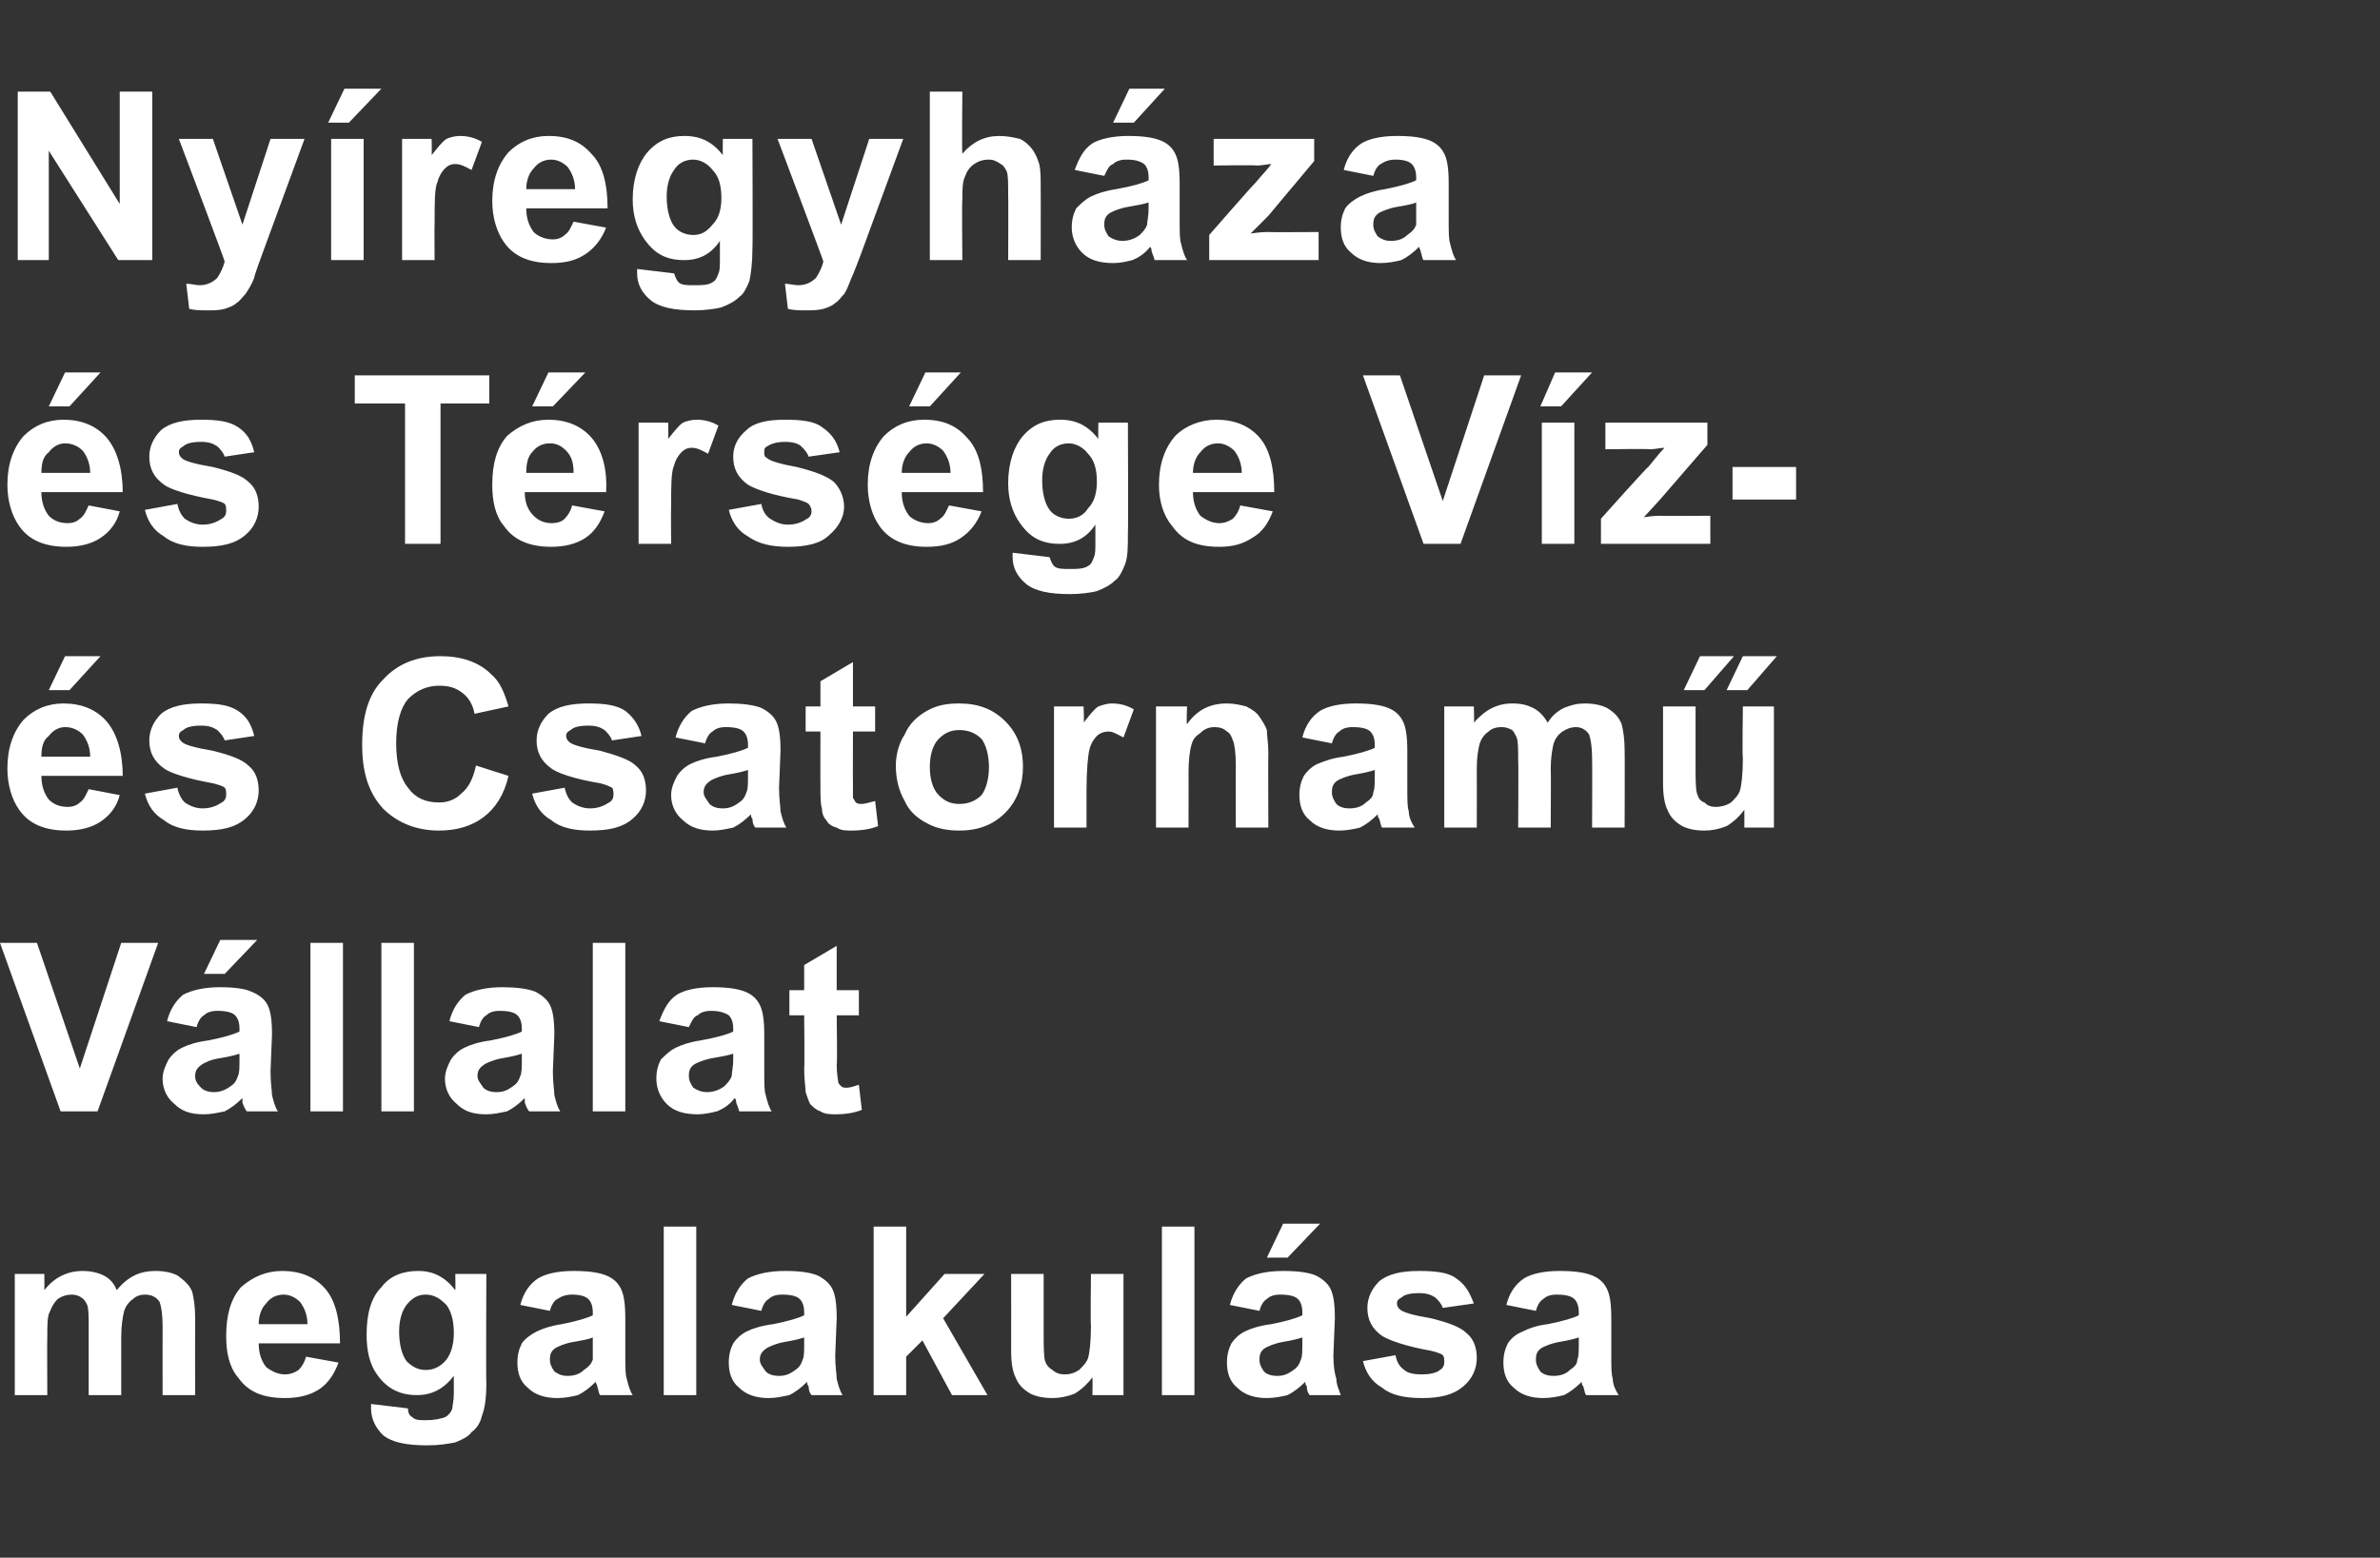 <?xml version="1.0" standalone="no"?>
<!DOCTYPE svg PUBLIC "-//W3C//DTD SVG 1.1//EN" "http://www.w3.org/Graphics/SVG/1.1/DTD/svg11.dtd">
<svg xmlns="http://www.w3.org/2000/svg" version="1.1" width="161px" height="105.4px" viewBox="0 -6 161 105.4" style="top:-6px">
  <rect x="0" y="-6" width="161" height="105.4" fill="#333333" stroke="none"/>
  <desc>Ny regyh za s T rs ge V z s Csatornam V llalat megalakul sa</desc>
  <defs/>
  <g id="Polygon45393">
    <path d="M 1 80.2 L 3 80.2 C 3 80.2 3.01 81.28 3 81.3 C 3.7 80.4 4.6 80 5.6 80 C 6.1 80 6.6 80.1 7 80.3 C 7.4 80.5 7.7 80.8 7.9 81.3 C 8.3 80.8 8.7 80.5 9.1 80.3 C 9.5 80.1 10 80 10.5 80 C 11.1 80 11.6 80.1 12 80.3 C 12.4 80.6 12.8 80.9 13 81.4 C 13.1 81.8 13.2 82.4 13.2 83.1 C 13.19 83.14 13.2 88.4 13.2 88.4 L 11 88.4 C 11 88.4 10.99 83.71 11 83.7 C 11 82.9 10.9 82.4 10.8 82.1 C 10.6 81.8 10.3 81.6 9.8 81.6 C 9.5 81.6 9.2 81.7 9 81.9 C 8.7 82.1 8.5 82.4 8.4 82.7 C 8.3 83.1 8.2 83.7 8.2 84.5 C 8.2 84.46 8.2 88.4 8.2 88.4 L 6 88.4 C 6 88.4 6 83.9 6 83.9 C 6 83.1 6 82.6 5.9 82.3 C 5.8 82.1 5.7 81.9 5.5 81.8 C 5.4 81.7 5.1 81.6 4.9 81.6 C 4.5 81.6 4.2 81.7 3.9 81.9 C 3.7 82.1 3.5 82.4 3.4 82.7 C 3.2 83 3.2 83.6 3.2 84.4 C 3.18 84.42 3.2 88.4 3.2 88.4 L 1 88.4 L 1 80.2 Z M 20.7 85.8 C 20.7 85.8 22.9 86.2 22.9 86.2 C 22.6 87 22.2 87.6 21.6 88 C 21 88.4 20.2 88.6 19.3 88.6 C 17.8 88.6 16.8 88.2 16.1 87.2 C 15.5 86.5 15.3 85.5 15.3 84.4 C 15.3 83 15.6 81.9 16.3 81.1 C 17.1 80.4 18 80 19.1 80 C 20.3 80 21.3 80.4 22 81.2 C 22.7 82 23 83.3 23 84.9 C 23 84.9 17.5 84.9 17.5 84.9 C 17.5 85.6 17.7 86.1 18 86.5 C 18.4 86.8 18.8 87 19.3 87 C 19.6 87 19.9 86.9 20.2 86.7 C 20.4 86.5 20.6 86.2 20.7 85.8 Z M 20.8 83.6 C 20.8 83 20.6 82.5 20.3 82.1 C 20 81.8 19.6 81.6 19.2 81.6 C 18.7 81.6 18.3 81.8 18 82.2 C 17.7 82.5 17.5 83 17.5 83.6 C 17.5 83.6 20.8 83.6 20.8 83.6 Z M 25.1 89.3 C 25.1 89.2 25.1 89.1 25.1 89 C 25.1 89 27.6 89.3 27.6 89.3 C 27.6 89.6 27.7 89.8 27.9 89.9 C 28.1 90.1 28.4 90.1 28.8 90.1 C 29.4 90.1 29.8 90 30.1 89.9 C 30.3 89.8 30.5 89.6 30.6 89.3 C 30.6 89.1 30.7 88.8 30.7 88.3 C 30.7 88.3 30.7 87.1 30.7 87.1 C 30 88 29.2 88.4 28.2 88.4 C 27.1 88.4 26.2 88 25.5 87 C 25 86.3 24.8 85.4 24.8 84.3 C 24.8 82.9 25.1 81.8 25.8 81.1 C 26.4 80.3 27.3 80 28.3 80 C 29.3 80 30.1 80.4 30.8 81.3 C 30.82 81.32 30.8 80.2 30.8 80.2 L 32.9 80.2 C 32.9 80.2 32.87 87.6 32.9 87.6 C 32.9 88.6 32.8 89.3 32.6 89.8 C 32.5 90.3 32.2 90.7 31.9 90.9 C 31.7 91.2 31.3 91.4 30.8 91.6 C 30.3 91.7 29.7 91.8 28.9 91.8 C 27.5 91.8 26.5 91.6 25.9 91.1 C 25.4 90.6 25.1 90 25.1 89.3 C 25.1 89.3 25.1 89.3 25.1 89.3 Z M 27 84.1 C 27 85 27.2 85.7 27.5 86.1 C 27.9 86.5 28.3 86.7 28.8 86.7 C 29.3 86.7 29.8 86.5 30.2 86 C 30.5 85.6 30.7 85 30.7 84.2 C 30.7 83.3 30.5 82.7 30.2 82.3 C 29.8 81.9 29.4 81.6 28.8 81.6 C 28.3 81.6 27.9 81.8 27.5 82.3 C 27.2 82.7 27 83.3 27 84.1 Z M 37.2 82.7 C 37.2 82.7 35.2 82.3 35.2 82.3 C 35.4 81.5 35.8 80.9 36.4 80.5 C 36.9 80.2 37.7 80 38.8 80 C 39.8 80 40.5 80.1 41 80.3 C 41.5 80.5 41.8 80.8 42 81.2 C 42.2 81.6 42.3 82.2 42.3 83.2 C 42.3 83.2 42.3 85.7 42.3 85.7 C 42.3 86.5 42.3 87 42.4 87.3 C 42.5 87.7 42.6 88.1 42.8 88.4 C 42.8 88.4 40.6 88.4 40.6 88.4 C 40.5 88.3 40.5 88.1 40.4 87.8 C 40.4 87.7 40.3 87.6 40.3 87.5 C 39.9 87.9 39.5 88.2 39.1 88.4 C 38.7 88.5 38.2 88.6 37.7 88.6 C 36.9 88.6 36.2 88.4 35.7 87.9 C 35.2 87.5 35 86.9 35 86.2 C 35 85.7 35.1 85.3 35.3 84.9 C 35.5 84.6 35.9 84.3 36.3 84.1 C 36.7 83.9 37.3 83.7 38 83.6 C 39 83.4 39.7 83.2 40.1 83 C 40.1 83 40.1 82.8 40.1 82.8 C 40.1 82.4 40 82.1 39.8 81.9 C 39.6 81.7 39.2 81.6 38.7 81.6 C 38.3 81.6 38 81.7 37.7 81.9 C 37.5 82 37.3 82.3 37.2 82.7 Z M 40.1 84.5 C 39.9 84.6 39.4 84.7 38.8 84.8 C 38.2 84.9 37.8 85.1 37.6 85.2 C 37.3 85.4 37.2 85.6 37.2 86 C 37.2 86.3 37.3 86.5 37.5 86.8 C 37.8 87 38 87.1 38.4 87.1 C 38.8 87.1 39.2 87 39.5 86.7 C 39.8 86.5 40 86.3 40.1 86 C 40.1 85.8 40.1 85.4 40.1 84.9 C 40.1 84.9 40.1 84.5 40.1 84.5 Z M 44.9 88.4 L 44.9 77 L 47.1 77 L 47.1 88.4 L 44.9 88.4 Z M 51.5 82.7 C 51.5 82.7 49.5 82.3 49.5 82.3 C 49.7 81.5 50.1 80.9 50.6 80.5 C 51.2 80.2 52 80 53.1 80 C 54.1 80 54.8 80.1 55.3 80.3 C 55.7 80.5 56.1 80.8 56.3 81.2 C 56.5 81.6 56.6 82.2 56.6 83.2 C 56.6 83.2 56.5 85.7 56.5 85.7 C 56.5 86.5 56.6 87 56.6 87.3 C 56.7 87.7 56.8 88.1 57 88.4 C 57 88.4 54.9 88.4 54.9 88.4 C 54.8 88.3 54.7 88.1 54.7 87.8 C 54.6 87.7 54.6 87.6 54.6 87.5 C 54.2 87.9 53.8 88.2 53.4 88.4 C 52.9 88.5 52.5 88.6 52 88.6 C 51.2 88.6 50.5 88.4 50 87.9 C 49.5 87.5 49.3 86.9 49.3 86.2 C 49.3 85.7 49.4 85.3 49.6 84.9 C 49.8 84.6 50.1 84.3 50.5 84.1 C 50.9 83.9 51.5 83.7 52.3 83.6 C 53.3 83.4 54 83.2 54.4 83 C 54.4 83 54.4 82.8 54.4 82.8 C 54.4 82.4 54.3 82.1 54.1 81.9 C 53.9 81.7 53.5 81.6 52.9 81.6 C 52.5 81.6 52.2 81.7 52 81.9 C 51.8 82 51.6 82.3 51.5 82.7 Z M 54.4 84.5 C 54.1 84.6 53.7 84.7 53.1 84.8 C 52.5 84.9 52.1 85.1 51.9 85.2 C 51.6 85.4 51.4 85.6 51.4 86 C 51.4 86.3 51.6 86.5 51.8 86.8 C 52 87 52.3 87.1 52.7 87.1 C 53.1 87.1 53.4 87 53.8 86.7 C 54.1 86.5 54.2 86.3 54.3 86 C 54.4 85.8 54.4 85.4 54.4 84.9 C 54.4 84.9 54.4 84.5 54.4 84.5 Z M 59.1 88.4 L 59.1 77 L 61.3 77 L 61.3 83.1 L 63.9 80.2 L 66.6 80.2 L 63.8 83.2 L 66.8 88.4 L 64.4 88.4 L 62.4 84.7 L 61.3 85.8 L 61.3 88.4 L 59.1 88.4 Z M 73.9 88.4 C 73.9 88.4 73.92 87.21 73.9 87.2 C 73.6 87.6 73.2 88 72.7 88.3 C 72.2 88.5 71.7 88.6 71.2 88.6 C 70.6 88.6 70.1 88.5 69.7 88.3 C 69.2 88 68.9 87.7 68.7 87.2 C 68.5 86.8 68.4 86.2 68.4 85.4 C 68.41 85.4 68.4 80.2 68.4 80.2 L 70.6 80.2 C 70.6 80.2 70.6 83.96 70.6 84 C 70.6 85.1 70.6 85.8 70.7 86.1 C 70.8 86.4 71 86.6 71.2 86.7 C 71.4 86.9 71.7 87 72 87 C 72.4 87 72.7 86.9 73 86.7 C 73.3 86.4 73.5 86.2 73.6 85.9 C 73.7 85.6 73.8 84.8 73.8 83.7 C 73.76 83.65 73.8 80.2 73.8 80.2 L 76 80.2 L 76 88.4 L 73.9 88.4 Z M 78.6 88.4 L 78.6 77 L 80.8 77 L 80.8 88.4 L 78.6 88.4 Z M 85.2 82.7 C 85.2 82.7 83.2 82.3 83.2 82.3 C 83.4 81.5 83.8 80.9 84.3 80.5 C 84.9 80.2 85.7 80 86.8 80 C 87.8 80 88.5 80.1 89 80.3 C 89.4 80.5 89.8 80.8 90 81.2 C 90.2 81.6 90.3 82.2 90.3 83.2 C 90.3 83.2 90.2 85.7 90.2 85.7 C 90.2 86.5 90.3 87 90.4 87.3 C 90.4 87.7 90.6 88.1 90.7 88.4 C 90.7 88.4 88.6 88.4 88.6 88.4 C 88.5 88.3 88.4 88.1 88.4 87.8 C 88.3 87.7 88.3 87.6 88.3 87.5 C 87.9 87.9 87.5 88.2 87.1 88.4 C 86.7 88.5 86.2 88.6 85.7 88.6 C 84.9 88.6 84.2 88.4 83.7 87.9 C 83.2 87.5 83 86.9 83 86.2 C 83 85.7 83.1 85.3 83.3 84.9 C 83.5 84.6 83.8 84.3 84.2 84.1 C 84.6 83.9 85.2 83.7 86 83.6 C 87 83.4 87.7 83.2 88.1 83 C 88.1 83 88.1 82.8 88.1 82.8 C 88.1 82.4 88 82.1 87.8 81.9 C 87.6 81.7 87.2 81.6 86.6 81.6 C 86.2 81.6 85.9 81.7 85.7 81.9 C 85.5 82 85.3 82.3 85.2 82.7 Z M 88.1 84.5 C 87.8 84.6 87.4 84.7 86.8 84.8 C 86.2 84.9 85.8 85.1 85.6 85.2 C 85.3 85.4 85.2 85.6 85.2 86 C 85.2 86.3 85.3 86.5 85.5 86.8 C 85.7 87 86 87.1 86.4 87.1 C 86.8 87.1 87.1 87 87.5 86.7 C 87.8 86.5 87.9 86.3 88 86 C 88.1 85.8 88.1 85.4 88.1 84.9 C 88.1 84.9 88.1 84.5 88.1 84.5 Z M 85.7 79.1 L 86.8 76.8 L 89.3 76.8 L 87.1 79.1 L 85.7 79.1 Z M 92.2 86.1 C 92.2 86.1 94.4 85.7 94.4 85.7 C 94.5 86.2 94.7 86.5 95 86.7 C 95.2 86.9 95.6 87 96.2 87 C 96.7 87 97.2 86.9 97.4 86.7 C 97.6 86.6 97.7 86.4 97.7 86.2 C 97.7 86 97.7 85.8 97.6 85.7 C 97.5 85.6 97.2 85.5 96.8 85.4 C 95.1 85.1 94 84.7 93.5 84.4 C 92.8 83.9 92.5 83.3 92.5 82.5 C 92.5 81.8 92.8 81.2 93.3 80.7 C 93.9 80.2 94.8 80 96 80 C 97.1 80 98 80.1 98.5 80.5 C 99.1 80.9 99.4 81.4 99.7 82.2 C 99.7 82.2 97.6 82.5 97.6 82.5 C 97.5 82.2 97.3 82 97.1 81.8 C 96.8 81.6 96.5 81.5 96 81.5 C 95.4 81.5 95 81.6 94.8 81.8 C 94.6 81.9 94.5 82 94.5 82.2 C 94.5 82.4 94.6 82.5 94.7 82.6 C 94.9 82.8 95.6 83 96.8 83.2 C 98 83.5 98.8 83.8 99.2 84.2 C 99.7 84.6 99.9 85.2 99.9 85.9 C 99.9 86.6 99.6 87.3 99 87.8 C 98.3 88.4 97.4 88.6 96.2 88.6 C 95 88.6 94.1 88.4 93.5 87.9 C 92.8 87.5 92.4 86.9 92.2 86.1 Z M 103.9 82.7 C 103.9 82.7 101.9 82.3 101.9 82.3 C 102.1 81.5 102.5 80.9 103.1 80.5 C 103.6 80.2 104.4 80 105.5 80 C 106.5 80 107.2 80.1 107.7 80.3 C 108.2 80.5 108.5 80.8 108.7 81.2 C 108.9 81.6 109 82.2 109 83.2 C 109 83.2 109 85.7 109 85.7 C 109 86.5 109 87 109.1 87.3 C 109.1 87.7 109.3 88.1 109.5 88.4 C 109.5 88.4 107.3 88.4 107.3 88.4 C 107.2 88.3 107.2 88.1 107.1 87.8 C 107 87.7 107 87.6 107 87.5 C 106.6 87.9 106.2 88.2 105.8 88.4 C 105.4 88.5 104.9 88.6 104.4 88.6 C 103.6 88.6 102.9 88.4 102.4 87.9 C 101.9 87.5 101.7 86.9 101.7 86.2 C 101.7 85.7 101.8 85.3 102 84.9 C 102.2 84.6 102.5 84.3 103 84.1 C 103.4 83.9 103.9 83.7 104.7 83.6 C 105.7 83.4 106.4 83.2 106.8 83 C 106.8 83 106.8 82.8 106.8 82.8 C 106.8 82.4 106.7 82.1 106.5 81.9 C 106.3 81.7 105.9 81.6 105.3 81.6 C 104.9 81.6 104.6 81.7 104.4 81.9 C 104.2 82 104 82.3 103.9 82.7 Z M 106.8 84.5 C 106.5 84.6 106.1 84.7 105.5 84.8 C 104.9 84.9 104.5 85.1 104.3 85.2 C 104 85.4 103.9 85.6 103.9 86 C 103.9 86.3 104 86.5 104.2 86.8 C 104.4 87 104.7 87.1 105.1 87.1 C 105.5 87.1 105.9 87 106.2 86.7 C 106.5 86.5 106.7 86.3 106.7 86 C 106.8 85.8 106.8 85.4 106.8 84.9 C 106.8 84.9 106.8 84.5 106.8 84.5 Z " stroke="none" fill="#fff"/>
  </g>
  <g id="Polygon45392">
    <path d="M 4.1 69.2 L 0 57.8 L 2.5 57.8 L 5.4 66.3 L 8.2 57.8 L 10.7 57.8 L 6.6 69.2 L 4.1 69.2 Z M 13.3 63.5 C 13.3 63.5 11.3 63.1 11.3 63.1 C 11.5 62.3 11.9 61.7 12.4 61.3 C 13 61 13.8 60.8 14.9 60.8 C 15.8 60.8 16.6 60.9 17 61.1 C 17.5 61.3 17.9 61.6 18.1 62 C 18.3 62.4 18.4 63 18.4 64 C 18.4 64 18.3 66.5 18.3 66.5 C 18.3 67.3 18.4 67.8 18.4 68.1 C 18.5 68.5 18.6 68.9 18.8 69.2 C 18.8 69.2 16.7 69.2 16.7 69.2 C 16.6 69.1 16.5 68.9 16.4 68.6 C 16.4 68.5 16.4 68.4 16.4 68.3 C 16 68.7 15.6 69 15.2 69.2 C 14.7 69.3 14.3 69.4 13.8 69.4 C 12.9 69.4 12.3 69.2 11.8 68.7 C 11.3 68.3 11 67.7 11 67 C 11 66.5 11.2 66.1 11.4 65.7 C 11.6 65.4 11.9 65.1 12.3 64.9 C 12.7 64.7 13.3 64.5 14.1 64.4 C 15.1 64.2 15.8 64 16.2 63.8 C 16.2 63.8 16.2 63.6 16.2 63.6 C 16.2 63.2 16.1 62.9 15.9 62.7 C 15.7 62.5 15.3 62.4 14.7 62.4 C 14.3 62.4 14 62.5 13.8 62.7 C 13.6 62.8 13.4 63.1 13.3 63.5 Z M 16.2 65.3 C 15.9 65.4 15.5 65.5 14.9 65.6 C 14.2 65.7 13.9 65.9 13.7 66 C 13.4 66.2 13.2 66.4 13.2 66.8 C 13.2 67.1 13.3 67.3 13.6 67.6 C 13.8 67.8 14.1 67.9 14.5 67.9 C 14.8 67.9 15.2 67.8 15.6 67.5 C 15.9 67.3 16 67.1 16.1 66.8 C 16.2 66.6 16.2 66.2 16.2 65.7 C 16.2 65.7 16.2 65.3 16.2 65.3 Z M 13.8 59.9 L 14.9 57.6 L 17.4 57.6 L 15.2 59.9 L 13.8 59.9 Z M 21 69.2 L 21 57.8 L 23.2 57.8 L 23.2 69.2 L 21 69.2 Z M 25.8 69.2 L 25.8 57.8 L 28 57.8 L 28 69.2 L 25.8 69.2 Z M 32.4 63.5 C 32.4 63.5 30.4 63.1 30.4 63.1 C 30.6 62.3 31 61.7 31.5 61.3 C 32.1 61 32.9 60.8 34 60.8 C 34.9 60.8 35.7 60.9 36.2 61.1 C 36.6 61.3 37 61.6 37.2 62 C 37.4 62.4 37.5 63 37.5 64 C 37.5 64 37.4 66.5 37.4 66.5 C 37.4 67.3 37.5 67.8 37.5 68.1 C 37.6 68.5 37.7 68.9 37.9 69.2 C 37.9 69.2 35.8 69.2 35.8 69.2 C 35.7 69.1 35.6 68.9 35.5 68.6 C 35.5 68.5 35.5 68.4 35.5 68.3 C 35.1 68.7 34.7 69 34.3 69.2 C 33.8 69.3 33.4 69.4 32.9 69.4 C 32 69.4 31.4 69.2 30.9 68.7 C 30.4 68.3 30.1 67.7 30.1 67 C 30.1 66.5 30.3 66.1 30.5 65.7 C 30.7 65.4 31 65.1 31.4 64.9 C 31.8 64.7 32.4 64.5 33.2 64.4 C 34.2 64.2 34.9 64 35.3 63.8 C 35.3 63.8 35.3 63.6 35.3 63.6 C 35.3 63.2 35.2 62.9 35 62.7 C 34.8 62.5 34.4 62.4 33.8 62.4 C 33.4 62.4 33.1 62.5 32.9 62.7 C 32.7 62.8 32.5 63.1 32.4 63.5 Z M 35.3 65.3 C 35 65.4 34.6 65.5 34 65.6 C 33.4 65.7 33 65.9 32.8 66 C 32.5 66.2 32.3 66.4 32.3 66.8 C 32.3 67.1 32.5 67.3 32.7 67.6 C 32.9 67.8 33.2 67.9 33.6 67.9 C 34 67.9 34.3 67.8 34.7 67.5 C 35 67.3 35.1 67.1 35.2 66.8 C 35.3 66.6 35.3 66.2 35.3 65.7 C 35.3 65.7 35.3 65.3 35.3 65.3 Z M 40.1 69.2 L 40.1 57.8 L 42.3 57.8 L 42.3 69.2 L 40.1 69.2 Z M 46.6 63.5 C 46.6 63.5 44.6 63.1 44.6 63.1 C 44.9 62.3 45.2 61.7 45.8 61.3 C 46.3 61 47.1 60.8 48.2 60.8 C 49.2 60.8 49.9 60.9 50.4 61.1 C 50.9 61.3 51.2 61.6 51.4 62 C 51.6 62.4 51.7 63 51.7 64 C 51.7 64 51.7 66.5 51.7 66.5 C 51.7 67.3 51.7 67.8 51.8 68.1 C 51.9 68.5 52 68.9 52.2 69.2 C 52.2 69.2 50 69.2 50 69.2 C 50 69.1 49.9 68.9 49.8 68.6 C 49.8 68.5 49.8 68.4 49.7 68.3 C 49.4 68.7 49 69 48.5 69.2 C 48.1 69.3 47.6 69.4 47.2 69.4 C 46.3 69.4 45.6 69.2 45.1 68.7 C 44.7 68.3 44.4 67.7 44.4 67 C 44.4 66.5 44.5 66.1 44.7 65.7 C 45 65.4 45.3 65.1 45.7 64.9 C 46.1 64.7 46.7 64.5 47.4 64.4 C 48.5 64.2 49.2 64 49.6 63.8 C 49.6 63.8 49.6 63.6 49.6 63.6 C 49.6 63.2 49.5 62.9 49.3 62.7 C 49 62.5 48.6 62.4 48.1 62.4 C 47.7 62.4 47.4 62.5 47.2 62.7 C 46.9 62.8 46.8 63.1 46.6 63.5 Z M 49.6 65.3 C 49.3 65.4 48.8 65.5 48.2 65.6 C 47.6 65.7 47.2 65.9 47 66 C 46.7 66.2 46.6 66.4 46.6 66.8 C 46.6 67.1 46.7 67.3 46.9 67.6 C 47.2 67.8 47.5 67.9 47.8 67.9 C 48.2 67.9 48.6 67.8 49 67.5 C 49.2 67.3 49.4 67.1 49.5 66.8 C 49.5 66.6 49.6 66.2 49.6 65.7 C 49.6 65.7 49.6 65.3 49.6 65.3 Z M 58.1 61 L 58.1 62.7 L 56.6 62.7 C 56.6 62.7 56.65 66.05 56.6 66 C 56.6 66.7 56.7 67.1 56.7 67.2 C 56.7 67.3 56.8 67.4 56.9 67.5 C 57 67.6 57.1 67.6 57.3 67.6 C 57.5 67.6 57.8 67.5 58.1 67.4 C 58.1 67.4 58.3 69.1 58.3 69.1 C 57.8 69.3 57.2 69.4 56.6 69.4 C 56.2 69.4 55.8 69.4 55.5 69.2 C 55.2 69.1 55 68.9 54.8 68.7 C 54.7 68.5 54.6 68.2 54.5 67.9 C 54.5 67.6 54.4 67.1 54.4 66.3 C 54.44 66.32 54.4 62.7 54.4 62.7 L 53.4 62.7 L 53.4 61 L 54.4 61 L 54.4 59.3 L 56.6 58 L 56.6 61 L 58.1 61 Z " stroke="none" fill="#fff"/>
  </g>
  <g id="Polygon45391">
    <path d="M 6 47.4 C 6 47.4 8.1 47.8 8.1 47.8 C 7.9 48.6 7.4 49.2 6.8 49.6 C 6.2 50 5.4 50.2 4.5 50.2 C 3.1 50.2 2 49.8 1.3 48.8 C 0.8 48.1 0.5 47.1 0.5 46 C 0.5 44.6 0.9 43.5 1.6 42.7 C 2.3 42 3.2 41.6 4.3 41.6 C 5.5 41.6 6.5 42 7.2 42.8 C 7.9 43.6 8.3 44.9 8.3 46.5 C 8.3 46.5 2.8 46.5 2.8 46.5 C 2.8 47.2 3 47.7 3.3 48.1 C 3.6 48.4 4 48.6 4.6 48.6 C 4.9 48.6 5.2 48.5 5.4 48.3 C 5.7 48.1 5.8 47.8 6 47.4 Z M 6.1 45.2 C 6.1 44.6 5.9 44.1 5.6 43.7 C 5.3 43.4 4.9 43.2 4.4 43.2 C 4 43.2 3.6 43.4 3.3 43.8 C 2.9 44.1 2.8 44.6 2.8 45.2 C 2.8 45.2 6.1 45.2 6.1 45.2 Z M 3.3 40.7 L 4.4 38.4 L 6.8 38.4 L 4.7 40.7 L 3.3 40.7 Z M 9.8 47.7 C 9.8 47.7 12 47.3 12 47.3 C 12.1 47.8 12.3 48.1 12.5 48.3 C 12.8 48.5 13.2 48.7 13.7 48.7 C 14.3 48.7 14.7 48.5 15 48.3 C 15.2 48.2 15.3 48 15.3 47.8 C 15.3 47.6 15.3 47.4 15.2 47.3 C 15.1 47.2 14.8 47.1 14.4 47 C 12.7 46.7 11.5 46.3 11.1 46 C 10.4 45.5 10.1 44.9 10.1 44.1 C 10.1 43.4 10.4 42.8 10.9 42.3 C 11.5 41.8 12.4 41.6 13.6 41.6 C 14.7 41.6 15.5 41.7 16.1 42.1 C 16.7 42.5 17 43 17.2 43.8 C 17.2 43.8 15.2 44.1 15.2 44.1 C 15.1 43.8 14.9 43.6 14.7 43.4 C 14.4 43.2 14.1 43.1 13.6 43.1 C 13 43.1 12.6 43.2 12.4 43.4 C 12.2 43.5 12.1 43.6 12.1 43.8 C 12.1 44 12.2 44.1 12.3 44.2 C 12.5 44.4 13.2 44.6 14.4 44.8 C 15.6 45.1 16.4 45.4 16.8 45.8 C 17.3 46.2 17.5 46.8 17.5 47.5 C 17.5 48.2 17.2 48.9 16.6 49.4 C 15.9 50 15 50.2 13.7 50.2 C 12.6 50.2 11.7 50 11.1 49.5 C 10.4 49.1 10 48.5 9.8 47.7 Z M 32.2 45.8 C 32.2 45.8 34.4 46.5 34.4 46.5 C 34.1 47.8 33.5 48.7 32.7 49.3 C 31.9 49.9 30.9 50.2 29.7 50.2 C 28.2 50.2 26.9 49.7 25.9 48.7 C 24.9 47.6 24.5 46.2 24.5 44.4 C 24.5 42.5 24.9 41 25.9 40 C 26.9 38.9 28.2 38.4 29.8 38.4 C 31.2 38.4 32.4 38.8 33.2 39.6 C 33.8 40.1 34.1 40.8 34.4 41.8 C 34.4 41.8 32.1 42.3 32.1 42.3 C 32 41.7 31.7 41.2 31.3 40.9 C 30.8 40.5 30.3 40.4 29.7 40.4 C 28.9 40.4 28.2 40.7 27.6 41.3 C 27.1 41.9 26.8 42.9 26.8 44.3 C 26.8 45.7 27.1 46.7 27.6 47.3 C 28.1 48 28.8 48.3 29.7 48.3 C 30.3 48.3 30.8 48.1 31.2 47.7 C 31.7 47.3 32 46.7 32.2 45.8 Z M 36 47.7 C 36 47.7 38.2 47.3 38.2 47.3 C 38.3 47.8 38.5 48.1 38.7 48.3 C 39 48.5 39.4 48.7 39.9 48.7 C 40.5 48.7 40.9 48.5 41.2 48.3 C 41.4 48.2 41.5 48 41.5 47.8 C 41.5 47.6 41.5 47.4 41.4 47.3 C 41.2 47.2 41 47.1 40.6 47 C 38.8 46.7 37.7 46.3 37.3 46 C 36.6 45.5 36.3 44.9 36.3 44.1 C 36.3 43.4 36.6 42.8 37.1 42.3 C 37.7 41.8 38.6 41.6 39.8 41.6 C 40.9 41.6 41.7 41.7 42.3 42.1 C 42.8 42.5 43.2 43 43.4 43.8 C 43.4 43.8 41.4 44.1 41.4 44.1 C 41.3 43.8 41.1 43.6 40.9 43.4 C 40.6 43.2 40.3 43.1 39.8 43.1 C 39.2 43.1 38.8 43.2 38.6 43.4 C 38.4 43.5 38.3 43.6 38.3 43.8 C 38.3 44 38.4 44.1 38.5 44.2 C 38.7 44.4 39.4 44.6 40.6 44.8 C 41.7 45.1 42.6 45.4 43 45.8 C 43.5 46.2 43.7 46.8 43.7 47.5 C 43.7 48.2 43.4 48.9 42.8 49.4 C 42.1 50 41.2 50.2 39.9 50.2 C 38.8 50.2 37.9 50 37.3 49.5 C 36.6 49.1 36.2 48.5 36 47.7 Z M 47.7 44.3 C 47.7 44.3 45.7 43.9 45.7 43.9 C 45.9 43.1 46.3 42.5 46.8 42.1 C 47.4 41.8 48.2 41.6 49.3 41.6 C 50.2 41.6 51 41.7 51.5 41.9 C 51.9 42.1 52.3 42.4 52.5 42.8 C 52.7 43.2 52.8 43.8 52.8 44.8 C 52.8 44.8 52.7 47.3 52.7 47.3 C 52.7 48.1 52.8 48.6 52.8 48.9 C 52.9 49.3 53 49.7 53.2 50 C 53.2 50 51.1 50 51.1 50 C 51 49.9 50.9 49.7 50.9 49.4 C 50.8 49.3 50.8 49.2 50.8 49.1 C 50.4 49.5 50 49.8 49.6 50 C 49.1 50.1 48.7 50.2 48.2 50.2 C 47.4 50.2 46.7 50 46.2 49.5 C 45.7 49.1 45.4 48.5 45.4 47.8 C 45.4 47.3 45.6 46.9 45.8 46.5 C 46 46.2 46.3 45.9 46.7 45.7 C 47.1 45.5 47.7 45.3 48.5 45.2 C 49.5 45 50.2 44.8 50.6 44.6 C 50.6 44.6 50.6 44.4 50.6 44.4 C 50.6 44 50.5 43.7 50.3 43.5 C 50.1 43.3 49.7 43.2 49.1 43.2 C 48.7 43.2 48.4 43.3 48.2 43.5 C 48 43.6 47.8 43.9 47.7 44.3 Z M 50.6 46.1 C 50.3 46.2 49.9 46.3 49.3 46.4 C 48.7 46.5 48.3 46.7 48.1 46.8 C 47.8 47 47.6 47.2 47.6 47.6 C 47.6 47.9 47.8 48.1 48 48.4 C 48.2 48.6 48.5 48.7 48.9 48.7 C 49.3 48.7 49.6 48.6 50 48.3 C 50.3 48.1 50.4 47.9 50.5 47.6 C 50.6 47.4 50.6 47 50.6 46.5 C 50.6 46.5 50.6 46.1 50.6 46.1 Z M 59.2 41.8 L 59.2 43.5 L 57.7 43.5 C 57.7 43.5 57.69 46.85 57.7 46.8 C 57.7 47.5 57.7 47.9 57.7 48 C 57.8 48.1 57.8 48.2 57.9 48.3 C 58 48.4 58.2 48.4 58.3 48.4 C 58.5 48.4 58.8 48.3 59.2 48.2 C 59.2 48.2 59.4 49.9 59.4 49.9 C 58.9 50.1 58.3 50.2 57.6 50.2 C 57.2 50.2 56.9 50.2 56.6 50 C 56.2 49.9 56 49.7 55.9 49.5 C 55.7 49.3 55.6 49 55.6 48.7 C 55.5 48.4 55.5 47.9 55.5 47.1 C 55.49 47.12 55.5 43.5 55.5 43.5 L 54.5 43.5 L 54.5 41.8 L 55.5 41.8 L 55.5 40.1 L 57.7 38.8 L 57.7 41.8 L 59.2 41.8 Z M 60.6 45.8 C 60.6 45.1 60.8 44.3 61.2 43.7 C 61.5 43 62 42.5 62.7 42.1 C 63.4 41.7 64.1 41.6 64.9 41.6 C 66.2 41.6 67.2 42 68 42.8 C 68.8 43.6 69.2 44.6 69.2 45.9 C 69.2 47.1 68.8 48.2 68 49 C 67.2 49.8 66.2 50.2 64.9 50.2 C 64.2 50.2 63.4 50.1 62.7 49.7 C 62.1 49.4 61.5 48.9 61.2 48.2 C 60.8 47.5 60.6 46.7 60.6 45.8 Z M 62.9 45.9 C 62.9 46.7 63.1 47.4 63.5 47.8 C 63.9 48.2 64.3 48.4 64.9 48.4 C 65.5 48.4 66 48.2 66.4 47.8 C 66.7 47.4 66.9 46.7 66.9 45.9 C 66.9 45.1 66.7 44.4 66.4 44 C 66 43.6 65.5 43.4 64.9 43.4 C 64.3 43.4 63.9 43.6 63.5 44 C 63.1 44.4 62.9 45.1 62.9 45.9 Z M 73.5 50 L 71.3 50 L 71.3 41.8 L 73.3 41.8 C 73.3 41.8 73.35 42.93 73.3 42.9 C 73.7 42.4 74 42 74.3 41.8 C 74.6 41.7 74.9 41.6 75.2 41.6 C 75.7 41.6 76.2 41.7 76.7 42 C 76.7 42 76 43.9 76 43.9 C 75.6 43.7 75.3 43.5 75 43.5 C 74.7 43.5 74.4 43.6 74.2 43.8 C 74 44 73.8 44.3 73.7 44.7 C 73.6 45.1 73.5 46.1 73.5 47.5 C 73.5 47.49 73.5 50 73.5 50 Z M 85.8 50 L 83.6 50 C 83.6 50 83.58 45.81 83.6 45.8 C 83.6 44.9 83.5 44.3 83.4 44.1 C 83.3 43.8 83.2 43.6 83 43.5 C 82.8 43.3 82.5 43.2 82.2 43.2 C 81.8 43.2 81.5 43.3 81.2 43.6 C 80.9 43.8 80.7 44 80.6 44.4 C 80.5 44.7 80.4 45.4 80.4 46.3 C 80.41 46.29 80.4 50 80.4 50 L 78.2 50 L 78.2 41.8 L 80.3 41.8 C 80.3 41.8 80.25 42.97 80.3 43 C 81 42 81.9 41.6 83 41.6 C 83.5 41.6 83.9 41.7 84.3 41.8 C 84.7 42 85 42.2 85.2 42.5 C 85.4 42.8 85.6 43.1 85.7 43.4 C 85.7 43.8 85.8 44.3 85.8 44.9 C 85.78 44.89 85.8 50 85.8 50 Z M 90.1 44.3 C 90.1 44.3 88.1 43.9 88.1 43.9 C 88.3 43.1 88.7 42.5 89.3 42.1 C 89.8 41.8 90.6 41.6 91.7 41.6 C 92.7 41.6 93.4 41.7 93.9 41.9 C 94.4 42.1 94.7 42.4 94.9 42.8 C 95.1 43.2 95.2 43.8 95.2 44.8 C 95.2 44.8 95.2 47.3 95.2 47.3 C 95.2 48.1 95.2 48.6 95.3 48.9 C 95.3 49.3 95.5 49.7 95.7 50 C 95.7 50 93.5 50 93.5 50 C 93.4 49.9 93.4 49.7 93.3 49.4 C 93.2 49.3 93.2 49.2 93.2 49.1 C 92.8 49.5 92.4 49.8 92 50 C 91.6 50.1 91.1 50.2 90.6 50.2 C 89.8 50.2 89.1 50 88.6 49.5 C 88.1 49.1 87.9 48.5 87.9 47.8 C 87.9 47.3 88 46.9 88.2 46.5 C 88.4 46.2 88.7 45.9 89.1 45.7 C 89.6 45.5 90.1 45.3 90.9 45.2 C 91.9 45 92.6 44.8 93 44.6 C 93 44.6 93 44.4 93 44.4 C 93 44 92.9 43.7 92.7 43.5 C 92.5 43.3 92.1 43.2 91.5 43.2 C 91.1 43.2 90.8 43.3 90.6 43.5 C 90.4 43.6 90.2 43.9 90.1 44.3 Z M 93 46.1 C 92.7 46.2 92.3 46.3 91.7 46.4 C 91.1 46.5 90.7 46.7 90.5 46.8 C 90.2 47 90.1 47.2 90.1 47.6 C 90.1 47.9 90.2 48.1 90.4 48.4 C 90.6 48.6 90.9 48.7 91.3 48.7 C 91.7 48.7 92.1 48.6 92.4 48.3 C 92.7 48.1 92.9 47.9 92.9 47.6 C 93 47.4 93 47 93 46.5 C 93 46.5 93 46.1 93 46.1 Z M 97.7 41.8 L 99.7 41.8 C 99.7 41.8 99.74 42.88 99.7 42.9 C 100.5 42 101.3 41.6 102.3 41.6 C 102.9 41.6 103.3 41.7 103.7 41.9 C 104.1 42.1 104.4 42.4 104.7 42.9 C 105 42.4 105.4 42.1 105.8 41.9 C 106.3 41.7 106.7 41.6 107.2 41.6 C 107.8 41.6 108.3 41.7 108.7 41.9 C 109.2 42.2 109.5 42.5 109.7 43 C 109.8 43.4 109.9 44 109.9 44.7 C 109.92 44.74 109.9 50 109.9 50 L 107.7 50 C 107.7 50 107.72 45.31 107.7 45.3 C 107.7 44.5 107.6 44 107.5 43.7 C 107.3 43.4 107 43.2 106.6 43.2 C 106.3 43.2 106 43.3 105.7 43.5 C 105.4 43.7 105.2 44 105.1 44.3 C 105 44.7 104.9 45.3 104.9 46.1 C 104.93 46.06 104.9 50 104.9 50 L 102.7 50 C 102.7 50 102.73 45.5 102.7 45.5 C 102.7 44.7 102.7 44.2 102.6 43.9 C 102.5 43.7 102.4 43.5 102.3 43.4 C 102.1 43.3 101.9 43.2 101.6 43.2 C 101.2 43.2 100.9 43.3 100.7 43.5 C 100.4 43.7 100.2 44 100.1 44.3 C 100 44.7 99.9 45.2 99.9 46 C 99.91 46.02 99.9 50 99.9 50 L 97.7 50 L 97.7 41.8 Z M 118 50 C 118 50 118.01 48.81 118 48.8 C 117.7 49.2 117.3 49.6 116.8 49.9 C 116.3 50.1 115.8 50.2 115.3 50.2 C 114.7 50.2 114.2 50.1 113.8 49.9 C 113.3 49.6 113 49.3 112.8 48.8 C 112.6 48.4 112.5 47.8 112.5 47 C 112.5 47 112.5 41.8 112.5 41.8 L 114.7 41.8 C 114.7 41.8 114.7 45.56 114.7 45.6 C 114.7 46.7 114.7 47.4 114.8 47.7 C 114.9 48 115 48.2 115.3 48.3 C 115.5 48.5 115.7 48.6 116.1 48.6 C 116.4 48.6 116.8 48.5 117.1 48.3 C 117.4 48 117.6 47.8 117.7 47.5 C 117.8 47.2 117.9 46.4 117.9 45.3 C 117.85 45.25 117.9 41.8 117.9 41.8 L 120 41.8 L 120 50 L 118 50 Z M 113.9 40.7 L 115 38.4 L 117.3 38.4 L 115.3 40.7 L 113.9 40.7 Z M 116.8 40.7 L 117.9 38.4 L 120.2 38.4 L 118.2 40.7 L 116.8 40.7 Z " stroke="none" fill="#fff"/>
  </g>
  <g id="Polygon45390">
    <path d="M 6 28.2 C 6 28.2 8.1 28.6 8.1 28.6 C 7.9 29.4 7.4 30 6.8 30.4 C 6.2 30.8 5.4 31 4.5 31 C 3.1 31 2 30.6 1.3 29.6 C 0.8 28.9 0.5 27.9 0.5 26.8 C 0.5 25.4 0.9 24.3 1.6 23.5 C 2.3 22.8 3.2 22.4 4.3 22.4 C 5.5 22.4 6.5 22.8 7.2 23.6 C 7.9 24.4 8.3 25.7 8.3 27.3 C 8.3 27.3 2.8 27.3 2.8 27.3 C 2.8 28 3 28.5 3.3 28.9 C 3.6 29.2 4 29.4 4.6 29.4 C 4.9 29.4 5.2 29.3 5.4 29.1 C 5.7 28.9 5.8 28.6 6 28.2 Z M 6.1 26 C 6.1 25.4 5.9 24.9 5.6 24.5 C 5.3 24.2 4.9 24 4.4 24 C 4 24 3.6 24.2 3.3 24.6 C 2.9 24.9 2.8 25.4 2.8 26 C 2.8 26 6.1 26 6.1 26 Z M 3.3 21.5 L 4.4 19.2 L 6.8 19.2 L 4.7 21.5 L 3.3 21.5 Z M 9.8 28.5 C 9.8 28.5 12 28.1 12 28.1 C 12.1 28.6 12.3 28.9 12.5 29.1 C 12.8 29.3 13.2 29.5 13.7 29.5 C 14.3 29.5 14.7 29.3 15 29.1 C 15.2 29 15.3 28.8 15.3 28.6 C 15.3 28.4 15.3 28.2 15.2 28.1 C 15.1 28 14.8 27.9 14.4 27.8 C 12.7 27.5 11.5 27.1 11.1 26.8 C 10.4 26.3 10.1 25.7 10.1 24.9 C 10.1 24.2 10.4 23.6 10.9 23.1 C 11.5 22.6 12.4 22.4 13.6 22.4 C 14.7 22.4 15.5 22.5 16.1 22.9 C 16.7 23.3 17 23.8 17.2 24.6 C 17.2 24.6 15.2 24.9 15.2 24.9 C 15.1 24.6 14.9 24.4 14.7 24.2 C 14.4 24 14.1 23.9 13.6 23.9 C 13 23.9 12.6 24 12.4 24.2 C 12.2 24.3 12.1 24.4 12.1 24.6 C 12.1 24.8 12.2 24.9 12.3 25 C 12.5 25.2 13.2 25.4 14.4 25.6 C 15.6 25.9 16.4 26.2 16.8 26.6 C 17.3 27 17.5 27.6 17.5 28.3 C 17.5 29 17.2 29.7 16.6 30.2 C 15.9 30.8 15 31 13.7 31 C 12.6 31 11.7 30.8 11.1 30.3 C 10.4 29.9 10 29.3 9.8 28.5 Z M 27.4 30.8 L 27.4 21.3 L 24 21.3 L 24 19.4 L 33.1 19.4 L 33.1 21.3 L 29.8 21.3 L 29.8 30.8 L 27.4 30.8 Z M 38.7 28.2 C 38.7 28.2 40.9 28.6 40.9 28.6 C 40.6 29.4 40.2 30 39.6 30.4 C 39 30.8 38.2 31 37.3 31 C 35.9 31 34.8 30.6 34.1 29.6 C 33.5 28.9 33.3 27.9 33.3 26.8 C 33.3 25.4 33.6 24.3 34.3 23.5 C 35.1 22.8 36 22.4 37.1 22.4 C 38.3 22.4 39.3 22.8 40 23.6 C 40.7 24.4 41.1 25.7 41 27.3 C 41 27.3 35.5 27.3 35.5 27.3 C 35.5 28 35.7 28.5 36.1 28.9 C 36.4 29.2 36.8 29.4 37.3 29.4 C 37.7 29.4 38 29.3 38.2 29.1 C 38.4 28.9 38.6 28.6 38.7 28.2 Z M 38.8 26 C 38.8 25.4 38.7 24.9 38.3 24.5 C 38 24.2 37.7 24 37.2 24 C 36.7 24 36.3 24.2 36 24.6 C 35.7 24.9 35.6 25.4 35.6 26 C 35.6 26 38.8 26 38.8 26 Z M 36 21.5 L 37.1 19.2 L 39.6 19.2 L 37.4 21.5 L 36 21.5 Z M 45.4 30.8 L 43.2 30.8 L 43.2 22.6 L 45.2 22.6 C 45.2 22.6 45.22 23.73 45.2 23.7 C 45.6 23.2 45.9 22.8 46.2 22.6 C 46.4 22.5 46.8 22.4 47.1 22.4 C 47.6 22.4 48.1 22.5 48.6 22.8 C 48.6 22.8 47.9 24.7 47.9 24.7 C 47.5 24.5 47.2 24.3 46.8 24.3 C 46.5 24.3 46.3 24.4 46.1 24.6 C 45.9 24.8 45.7 25.1 45.6 25.5 C 45.4 25.9 45.4 26.9 45.4 28.3 C 45.38 28.29 45.4 30.8 45.4 30.8 Z M 49.3 28.5 C 49.3 28.5 51.5 28.1 51.5 28.1 C 51.6 28.6 51.8 28.9 52.1 29.1 C 52.4 29.3 52.8 29.5 53.3 29.5 C 53.9 29.5 54.3 29.3 54.6 29.1 C 54.8 29 54.9 28.8 54.9 28.6 C 54.9 28.4 54.8 28.2 54.7 28.1 C 54.6 28 54.3 27.9 54 27.8 C 52.2 27.5 51.1 27.1 50.6 26.8 C 49.9 26.3 49.6 25.7 49.6 24.9 C 49.6 24.2 49.9 23.6 50.5 23.1 C 51 22.6 51.9 22.4 53.1 22.4 C 54.2 22.4 55.1 22.5 55.6 22.9 C 56.2 23.3 56.6 23.8 56.8 24.6 C 56.8 24.6 54.7 24.9 54.7 24.9 C 54.6 24.6 54.4 24.4 54.2 24.2 C 54 24 53.6 23.9 53.1 23.9 C 52.6 23.9 52.2 24 51.9 24.2 C 51.7 24.3 51.7 24.4 51.7 24.6 C 51.7 24.8 51.7 24.9 51.9 25 C 52.1 25.2 52.8 25.4 53.9 25.6 C 55.1 25.9 55.9 26.2 56.4 26.6 C 56.8 27 57.1 27.6 57.1 28.3 C 57.1 29 56.7 29.7 56.1 30.2 C 55.5 30.8 54.5 31 53.3 31 C 52.2 31 51.3 30.8 50.6 30.3 C 49.9 29.9 49.5 29.3 49.3 28.5 Z M 64.2 28.2 C 64.2 28.2 66.4 28.6 66.4 28.6 C 66.1 29.4 65.6 30 65 30.4 C 64.4 30.8 63.7 31 62.7 31 C 61.3 31 60.2 30.6 59.5 29.6 C 59 28.9 58.7 27.9 58.7 26.8 C 58.7 25.4 59.1 24.3 59.8 23.5 C 60.5 22.8 61.4 22.4 62.5 22.4 C 63.8 22.4 64.7 22.8 65.4 23.6 C 66.2 24.4 66.5 25.7 66.5 27.3 C 66.5 27.3 61 27.3 61 27.3 C 61 28 61.2 28.5 61.5 28.9 C 61.8 29.2 62.3 29.4 62.8 29.4 C 63.1 29.4 63.4 29.3 63.6 29.1 C 63.9 28.9 64 28.6 64.2 28.2 Z M 64.3 26 C 64.3 25.4 64.1 24.9 63.8 24.5 C 63.5 24.2 63.1 24 62.7 24 C 62.2 24 61.8 24.2 61.5 24.6 C 61.2 24.9 61 25.4 61 26 C 61 26 64.3 26 64.3 26 Z M 61.5 21.5 L 62.6 19.2 L 65 19.2 L 62.9 21.5 L 61.5 21.5 Z M 68.5 31.7 C 68.5 31.6 68.5 31.5 68.5 31.4 C 68.5 31.4 71 31.7 71 31.7 C 71.1 32 71.2 32.2 71.3 32.3 C 71.5 32.5 71.9 32.5 72.3 32.5 C 72.9 32.5 73.3 32.5 73.6 32.3 C 73.8 32.2 73.9 32 74 31.7 C 74.1 31.5 74.1 31.2 74.1 30.7 C 74.1 30.7 74.1 29.5 74.1 29.5 C 73.5 30.4 72.7 30.8 71.7 30.8 C 70.5 30.8 69.7 30.4 69 29.4 C 68.5 28.7 68.2 27.8 68.2 26.7 C 68.2 25.3 68.6 24.2 69.2 23.5 C 69.9 22.7 70.7 22.4 71.7 22.4 C 72.8 22.4 73.6 22.8 74.3 23.7 C 74.28 23.72 74.3 22.6 74.3 22.6 L 76.3 22.6 C 76.3 22.6 76.33 30 76.3 30 C 76.3 31 76.3 31.7 76.1 32.2 C 75.9 32.7 75.7 33.1 75.4 33.3 C 75.1 33.6 74.7 33.8 74.2 34 C 73.8 34.1 73.1 34.2 72.4 34.2 C 71 34.2 70 34 69.4 33.5 C 68.8 33 68.5 32.4 68.5 31.7 C 68.5 31.7 68.5 31.7 68.5 31.7 Z M 70.5 26.5 C 70.5 27.4 70.7 28.1 71 28.5 C 71.3 28.9 71.8 29.1 72.3 29.1 C 72.8 29.1 73.3 28.9 73.6 28.4 C 74 28 74.2 27.4 74.2 26.6 C 74.2 25.7 74 25.1 73.6 24.7 C 73.3 24.3 72.8 24 72.3 24 C 71.8 24 71.3 24.2 71 24.7 C 70.7 25.1 70.5 25.7 70.5 26.5 Z M 83.9 28.2 C 83.9 28.2 86.1 28.6 86.1 28.6 C 85.8 29.4 85.4 30 84.7 30.4 C 84.1 30.8 83.4 31 82.5 31 C 81 31 80 30.6 79.3 29.6 C 78.7 28.9 78.4 27.9 78.4 26.8 C 78.4 25.4 78.8 24.3 79.5 23.5 C 80.2 22.8 81.2 22.4 82.3 22.4 C 83.5 22.4 84.5 22.8 85.2 23.6 C 85.9 24.4 86.2 25.7 86.2 27.3 C 86.2 27.3 80.7 27.3 80.7 27.3 C 80.7 28 80.9 28.5 81.2 28.9 C 81.6 29.2 82 29.4 82.5 29.4 C 82.8 29.4 83.1 29.3 83.4 29.1 C 83.6 28.9 83.8 28.6 83.9 28.2 Z M 84 26 C 84 25.4 83.8 24.9 83.5 24.5 C 83.2 24.2 82.8 24 82.4 24 C 81.9 24 81.5 24.2 81.2 24.6 C 80.9 24.9 80.7 25.4 80.7 26 C 80.7 26 84 26 84 26 Z M 96.3 30.8 L 92.2 19.4 L 94.7 19.4 L 97.6 27.9 L 100.4 19.4 L 102.9 19.4 L 98.8 30.8 L 96.3 30.8 Z M 104.3 30.8 L 104.3 22.6 L 106.5 22.6 L 106.5 30.8 L 104.3 30.8 Z M 104.2 21.5 L 105.2 19.2 L 107.7 19.2 L 105.6 21.5 L 104.2 21.5 Z M 108.3 30.8 L 108.3 29.1 C 108.3 29.1 111.45 25.57 111.5 25.6 C 112 25 112.3 24.6 112.6 24.3 C 112.3 24.3 112 24.4 111.6 24.4 C 111.58 24.36 108.6 24.4 108.6 24.4 L 108.6 22.6 L 115.5 22.6 L 115.5 24.1 L 112.3 27.8 C 112.3 27.8 111.22 28.97 111.2 29 C 111.8 28.9 112.2 28.9 112.3 28.9 C 112.35 28.92 115.7 28.9 115.7 28.9 L 115.7 30.8 L 108.3 30.8 Z M 117.2 27.8 L 117.2 25.6 L 121.5 25.6 L 121.5 27.8 L 117.2 27.8 Z " stroke="none" fill="#fff"/>
  </g>
  <g id="Polygon45389">
    <path d="M 1.2 11.6 L 1.2 0.2 L 3.4 0.2 L 8.1 7.8 L 8.1 0.2 L 10.3 0.2 L 10.3 11.6 L 8 11.6 L 3.3 4.2 L 3.3 11.6 L 1.2 11.6 Z M 12.1 3.4 L 14.4 3.4 L 16.4 9.2 L 18.3 3.4 L 20.6 3.4 L 17.7 11.3 C 17.7 11.3 17.15 12.78 17.2 12.8 C 17 13.3 16.8 13.6 16.6 13.9 C 16.4 14.1 16.2 14.4 16 14.5 C 15.8 14.7 15.5 14.8 15.2 14.9 C 14.8 15 14.5 15 14 15 C 13.6 15 13.2 15 12.8 14.9 C 12.8 14.9 12.6 13.2 12.6 13.2 C 12.9 13.2 13.3 13.3 13.5 13.3 C 14 13.3 14.4 13.1 14.7 12.8 C 14.9 12.5 15.1 12.1 15.2 11.7 C 15.23 11.67 12.1 3.4 12.1 3.4 Z M 22.4 11.6 L 22.4 3.4 L 24.6 3.4 L 24.6 11.6 L 22.4 11.6 Z M 22.2 2.3 L 23.3 0 L 25.8 0 L 23.6 2.3 L 22.2 2.3 Z M 29.4 11.6 L 27.2 11.6 L 27.2 3.4 L 29.2 3.4 C 29.2 3.4 29.22 4.53 29.2 4.5 C 29.6 4 29.9 3.6 30.2 3.4 C 30.4 3.3 30.8 3.2 31.1 3.2 C 31.6 3.2 32.1 3.3 32.6 3.6 C 32.6 3.6 31.9 5.5 31.9 5.5 C 31.5 5.3 31.2 5.1 30.8 5.1 C 30.5 5.1 30.3 5.2 30.1 5.4 C 29.9 5.6 29.7 5.9 29.6 6.3 C 29.4 6.7 29.4 7.7 29.4 9.1 C 29.38 9.09 29.4 11.6 29.4 11.6 Z M 38.8 9 C 38.8 9 41 9.4 41 9.4 C 40.7 10.2 40.2 10.8 39.6 11.2 C 39 11.6 38.3 11.8 37.3 11.8 C 35.9 11.8 34.8 11.4 34.1 10.4 C 33.6 9.7 33.3 8.7 33.3 7.6 C 33.3 6.2 33.7 5.1 34.4 4.3 C 35.1 3.6 36 3.2 37.1 3.2 C 38.4 3.2 39.3 3.6 40 4.4 C 40.8 5.2 41.1 6.5 41.1 8.1 C 41.1 8.1 35.6 8.1 35.6 8.1 C 35.6 8.8 35.8 9.3 36.1 9.7 C 36.4 10 36.9 10.2 37.4 10.2 C 37.7 10.2 38 10.1 38.2 9.9 C 38.5 9.7 38.6 9.4 38.8 9 Z M 38.9 6.8 C 38.9 6.2 38.7 5.7 38.4 5.3 C 38.1 5 37.7 4.8 37.3 4.8 C 36.8 4.8 36.4 5 36.1 5.4 C 35.8 5.7 35.6 6.2 35.6 6.8 C 35.6 6.8 38.9 6.8 38.9 6.8 Z M 43.1 12.5 C 43.1 12.4 43.1 12.3 43.1 12.2 C 43.1 12.2 45.6 12.5 45.6 12.5 C 45.7 12.8 45.8 13 45.9 13.1 C 46.1 13.3 46.5 13.3 46.9 13.3 C 47.5 13.3 47.9 13.3 48.2 13.1 C 48.4 13 48.5 12.8 48.6 12.5 C 48.7 12.3 48.7 12 48.7 11.5 C 48.7 11.5 48.7 10.3 48.7 10.3 C 48.1 11.2 47.3 11.6 46.3 11.6 C 45.1 11.6 44.3 11.2 43.6 10.2 C 43.1 9.5 42.8 8.6 42.8 7.5 C 42.8 6.1 43.2 5 43.8 4.3 C 44.5 3.5 45.3 3.2 46.3 3.2 C 47.4 3.2 48.2 3.6 48.9 4.5 C 48.88 4.52 48.9 3.4 48.9 3.4 L 50.9 3.4 C 50.9 3.4 50.93 10.8 50.9 10.8 C 50.9 11.8 50.8 12.5 50.7 13 C 50.5 13.5 50.3 13.9 50 14.1 C 49.7 14.4 49.3 14.6 48.8 14.8 C 48.4 14.9 47.7 15 47 15 C 45.6 15 44.6 14.8 44 14.3 C 43.4 13.8 43.1 13.2 43.1 12.5 C 43.1 12.5 43.1 12.5 43.1 12.5 Z M 45.1 7.3 C 45.1 8.2 45.3 8.9 45.6 9.3 C 45.9 9.7 46.4 9.9 46.9 9.9 C 47.4 9.9 47.8 9.7 48.2 9.2 C 48.6 8.8 48.8 8.2 48.8 7.4 C 48.8 6.5 48.6 5.9 48.2 5.5 C 47.9 5.1 47.4 4.8 46.9 4.8 C 46.4 4.8 45.9 5 45.6 5.5 C 45.3 5.9 45.1 6.5 45.1 7.3 Z M 52.6 3.4 L 54.9 3.4 L 56.9 9.2 L 58.8 3.4 L 61.1 3.4 L 58.2 11.3 C 58.2 11.3 57.64 12.78 57.6 12.8 C 57.4 13.3 57.3 13.6 57.1 13.9 C 56.9 14.1 56.7 14.4 56.5 14.5 C 56.3 14.7 56 14.8 55.7 14.9 C 55.3 15 54.9 15 54.5 15 C 54.1 15 53.7 15 53.3 14.9 C 53.3 14.9 53.1 13.2 53.1 13.2 C 53.4 13.2 53.7 13.3 54 13.3 C 54.5 13.3 54.9 13.1 55.2 12.8 C 55.4 12.5 55.6 12.1 55.7 11.7 C 55.72 11.67 52.6 3.4 52.6 3.4 Z M 65.1 0.2 C 65.1 0.2 65.06 4.41 65.1 4.4 C 65.8 3.6 66.6 3.2 67.6 3.2 C 68.1 3.2 68.6 3.3 69 3.4 C 69.4 3.6 69.7 3.9 69.9 4.2 C 70.1 4.5 70.2 4.8 70.3 5.1 C 70.4 5.5 70.4 6 70.4 6.8 C 70.41 6.78 70.4 11.6 70.4 11.6 L 68.2 11.6 C 68.2 11.6 68.22 7.27 68.2 7.3 C 68.2 6.4 68.2 5.8 68.1 5.6 C 68 5.4 67.9 5.2 67.7 5.1 C 67.4 4.9 67.2 4.8 66.9 4.8 C 66.5 4.8 66.2 4.9 65.9 5.1 C 65.6 5.3 65.4 5.6 65.3 5.9 C 65.1 6.3 65.1 6.8 65.1 7.5 C 65.06 7.49 65.1 11.6 65.1 11.6 L 62.9 11.6 L 62.9 0.2 L 65.1 0.2 Z M 74.7 5.9 C 74.7 5.9 72.7 5.5 72.7 5.5 C 73 4.7 73.3 4.1 73.9 3.7 C 74.4 3.4 75.3 3.2 76.3 3.2 C 77.3 3.2 78 3.3 78.5 3.5 C 79 3.7 79.3 4 79.5 4.4 C 79.7 4.8 79.8 5.4 79.8 6.4 C 79.8 6.4 79.8 8.9 79.8 8.9 C 79.8 9.7 79.8 10.2 79.9 10.5 C 80 10.9 80.1 11.3 80.3 11.6 C 80.3 11.6 78.1 11.6 78.1 11.6 C 78.1 11.5 78 11.3 77.9 11 C 77.9 10.9 77.9 10.8 77.8 10.7 C 77.5 11.1 77.1 11.4 76.6 11.6 C 76.2 11.7 75.8 11.8 75.3 11.8 C 74.4 11.8 73.7 11.6 73.2 11.1 C 72.8 10.7 72.5 10.1 72.5 9.4 C 72.5 8.9 72.6 8.5 72.8 8.1 C 73.1 7.8 73.4 7.5 73.8 7.3 C 74.2 7.1 74.8 6.9 75.5 6.8 C 76.6 6.6 77.3 6.4 77.7 6.2 C 77.7 6.2 77.7 6 77.7 6 C 77.7 5.6 77.6 5.3 77.4 5.1 C 77.1 4.9 76.8 4.8 76.2 4.8 C 75.8 4.8 75.5 4.9 75.3 5.1 C 75 5.2 74.9 5.5 74.7 5.9 Z M 77.7 7.7 C 77.4 7.8 76.9 7.9 76.3 8 C 75.7 8.1 75.3 8.3 75.1 8.4 C 74.8 8.6 74.7 8.8 74.7 9.2 C 74.7 9.5 74.8 9.7 75 10 C 75.3 10.2 75.6 10.3 75.9 10.3 C 76.3 10.3 76.7 10.2 77.1 9.9 C 77.3 9.7 77.5 9.5 77.6 9.2 C 77.6 9 77.7 8.6 77.7 8.1 C 77.7 8.1 77.7 7.7 77.7 7.7 Z M 75.3 2.3 L 76.4 0 L 78.8 0 L 76.7 2.3 L 75.3 2.3 Z M 81.8 11.6 L 81.8 9.9 C 81.8 9.9 84.88 6.37 84.9 6.4 C 85.4 5.8 85.8 5.4 86 5.1 C 85.8 5.1 85.4 5.2 85 5.2 C 85 5.16 82.1 5.2 82.1 5.2 L 82.1 3.4 L 88.9 3.4 L 88.9 4.9 L 85.8 8.6 C 85.8 8.6 84.64 9.77 84.6 9.8 C 85.3 9.7 85.6 9.7 85.8 9.7 C 85.78 9.72 89.2 9.7 89.2 9.7 L 89.2 11.6 L 81.8 11.6 Z M 92.9 5.9 C 92.9 5.9 90.9 5.5 90.9 5.5 C 91.1 4.7 91.5 4.1 92.1 3.7 C 92.6 3.4 93.4 3.2 94.5 3.2 C 95.5 3.2 96.2 3.3 96.7 3.5 C 97.2 3.7 97.5 4 97.7 4.4 C 97.9 4.8 98 5.4 98 6.4 C 98 6.4 98 8.9 98 8.9 C 98 9.7 98 10.2 98.1 10.5 C 98.2 10.9 98.3 11.3 98.5 11.6 C 98.5 11.6 96.3 11.6 96.3 11.6 C 96.2 11.5 96.2 11.3 96.1 11 C 96.1 10.9 96 10.8 96 10.7 C 95.6 11.1 95.2 11.4 94.8 11.6 C 94.4 11.7 93.9 11.8 93.4 11.8 C 92.6 11.8 91.9 11.6 91.4 11.1 C 90.9 10.7 90.7 10.1 90.7 9.4 C 90.7 8.9 90.8 8.5 91 8.1 C 91.2 7.8 91.6 7.5 92 7.3 C 92.4 7.1 93 6.9 93.7 6.8 C 94.7 6.6 95.4 6.4 95.8 6.2 C 95.8 6.2 95.8 6 95.8 6 C 95.8 5.6 95.7 5.3 95.5 5.1 C 95.3 4.9 94.9 4.8 94.4 4.8 C 94 4.8 93.7 4.9 93.4 5.1 C 93.2 5.2 93 5.5 92.9 5.9 Z M 95.8 7.7 C 95.6 7.8 95.1 7.9 94.5 8 C 93.9 8.1 93.5 8.3 93.3 8.4 C 93 8.6 92.9 8.8 92.9 9.2 C 92.9 9.5 93 9.7 93.2 10 C 93.5 10.2 93.7 10.3 94.1 10.3 C 94.5 10.3 94.9 10.2 95.2 9.9 C 95.5 9.7 95.7 9.5 95.8 9.2 C 95.8 9 95.8 8.6 95.8 8.1 C 95.8 8.1 95.8 7.7 95.8 7.7 Z " stroke="none" fill="#fff"/>
  </g>
</svg>